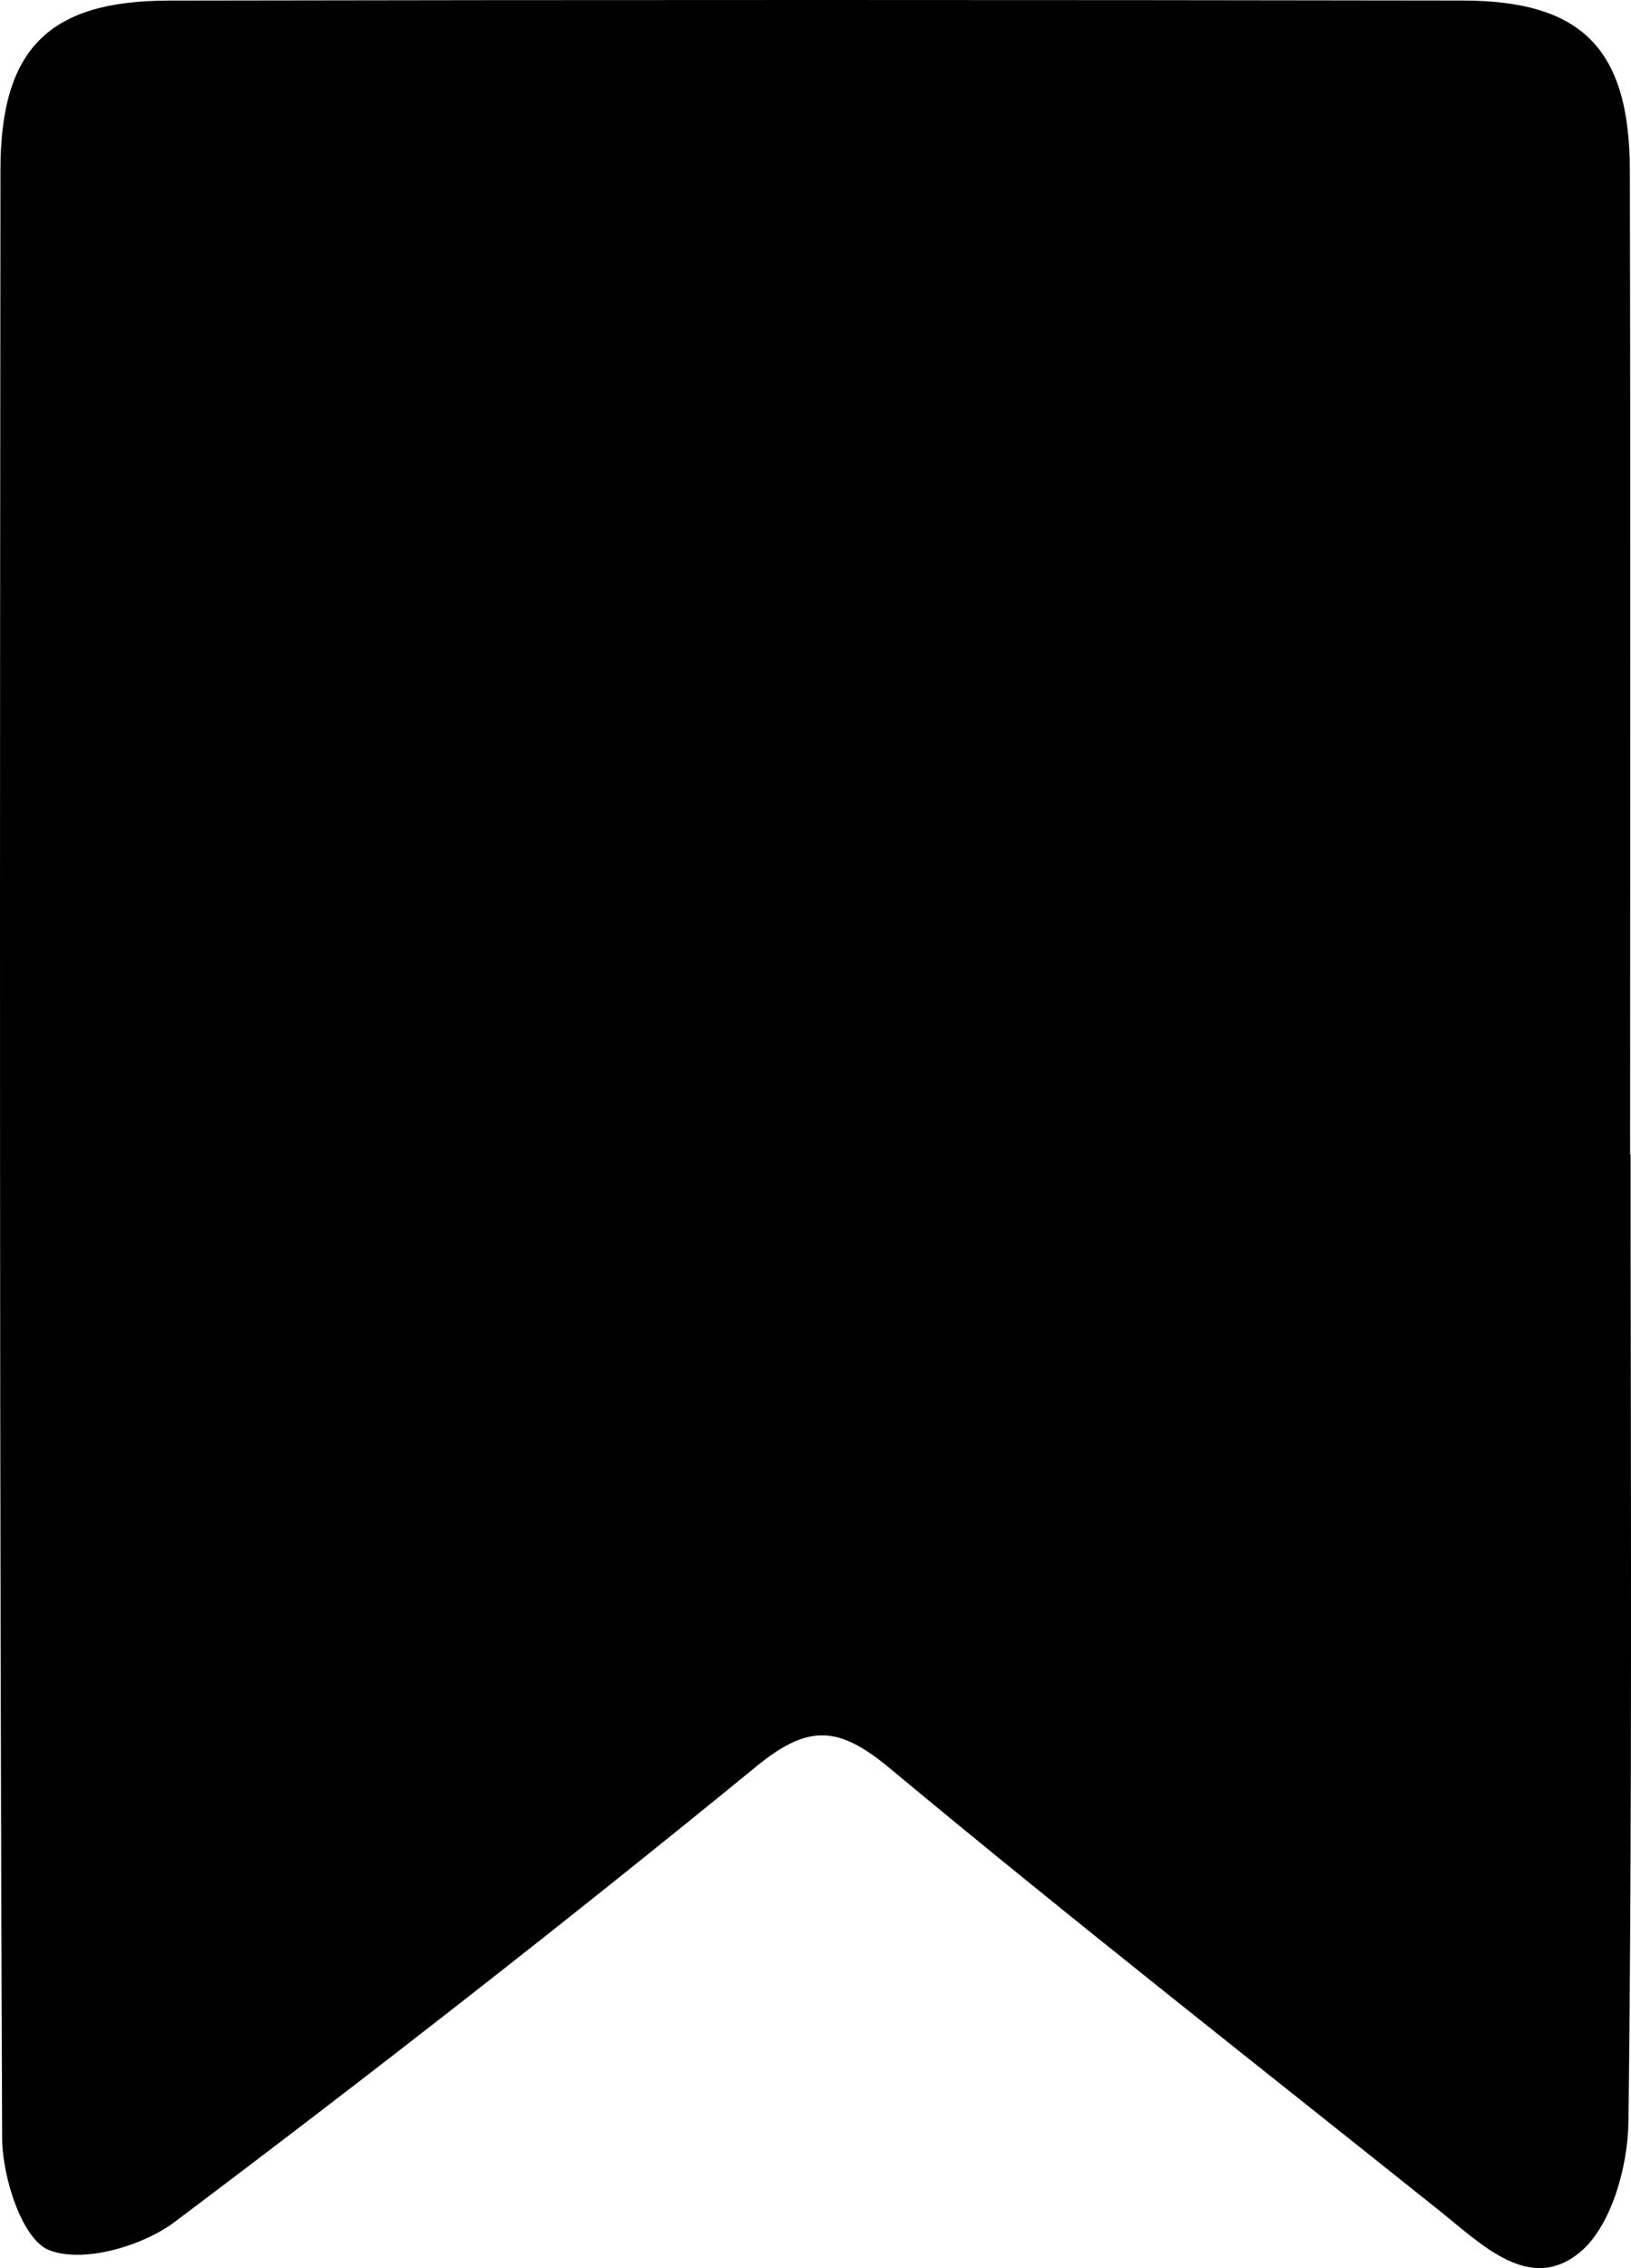 <?xml version="1.0" encoding="UTF-8"?><svg xmlns="http://www.w3.org/2000/svg" xmlns:xlink="http://www.w3.org/1999/xlink" height="500.0" preserveAspectRatio="xMidYMid meet" version="1.0" viewBox="0.0 0.0 359.7 500.0" width="359.7" zoomAndPan="magnify"><defs><clipPath id="a"><path d="M 0 0 L 359.699 0 L 359.699 500 L 0 500 Z M 0 0"/></clipPath></defs><g><g clip-path="url(#a)" id="change1_1"><path d="M 359.609 254.488 C 359.609 325.574 360.016 396.664 359.137 467.742 C 359.016 477.637 355.344 490.828 348.414 496.535 C 337.391 505.605 326.816 494.832 317.66 487.512 C 277.121 455.105 236.238 423.109 196.352 389.914 C 185.336 380.75 178.652 379.723 166.973 389.273 C 124.879 423.68 81.984 457.141 38.539 489.816 C 31.328 495.238 18.25 498.977 10.824 496.043 C 4.902 493.707 0.512 480.027 0.473 471.363 C -0.141 326.723 -0.023 182.074 0.098 37.43 C 0.121 10.863 10.684 0.176 37.117 0.129 C 132.277 -0.047 227.438 -0.035 322.594 0.117 C 348.914 0.16 359.379 10.801 359.445 37.52 C 359.617 109.844 359.504 182.164 359.504 254.488 C 359.539 254.488 359.574 254.488 359.609 254.488" fill="inherit"/></g></g></svg>